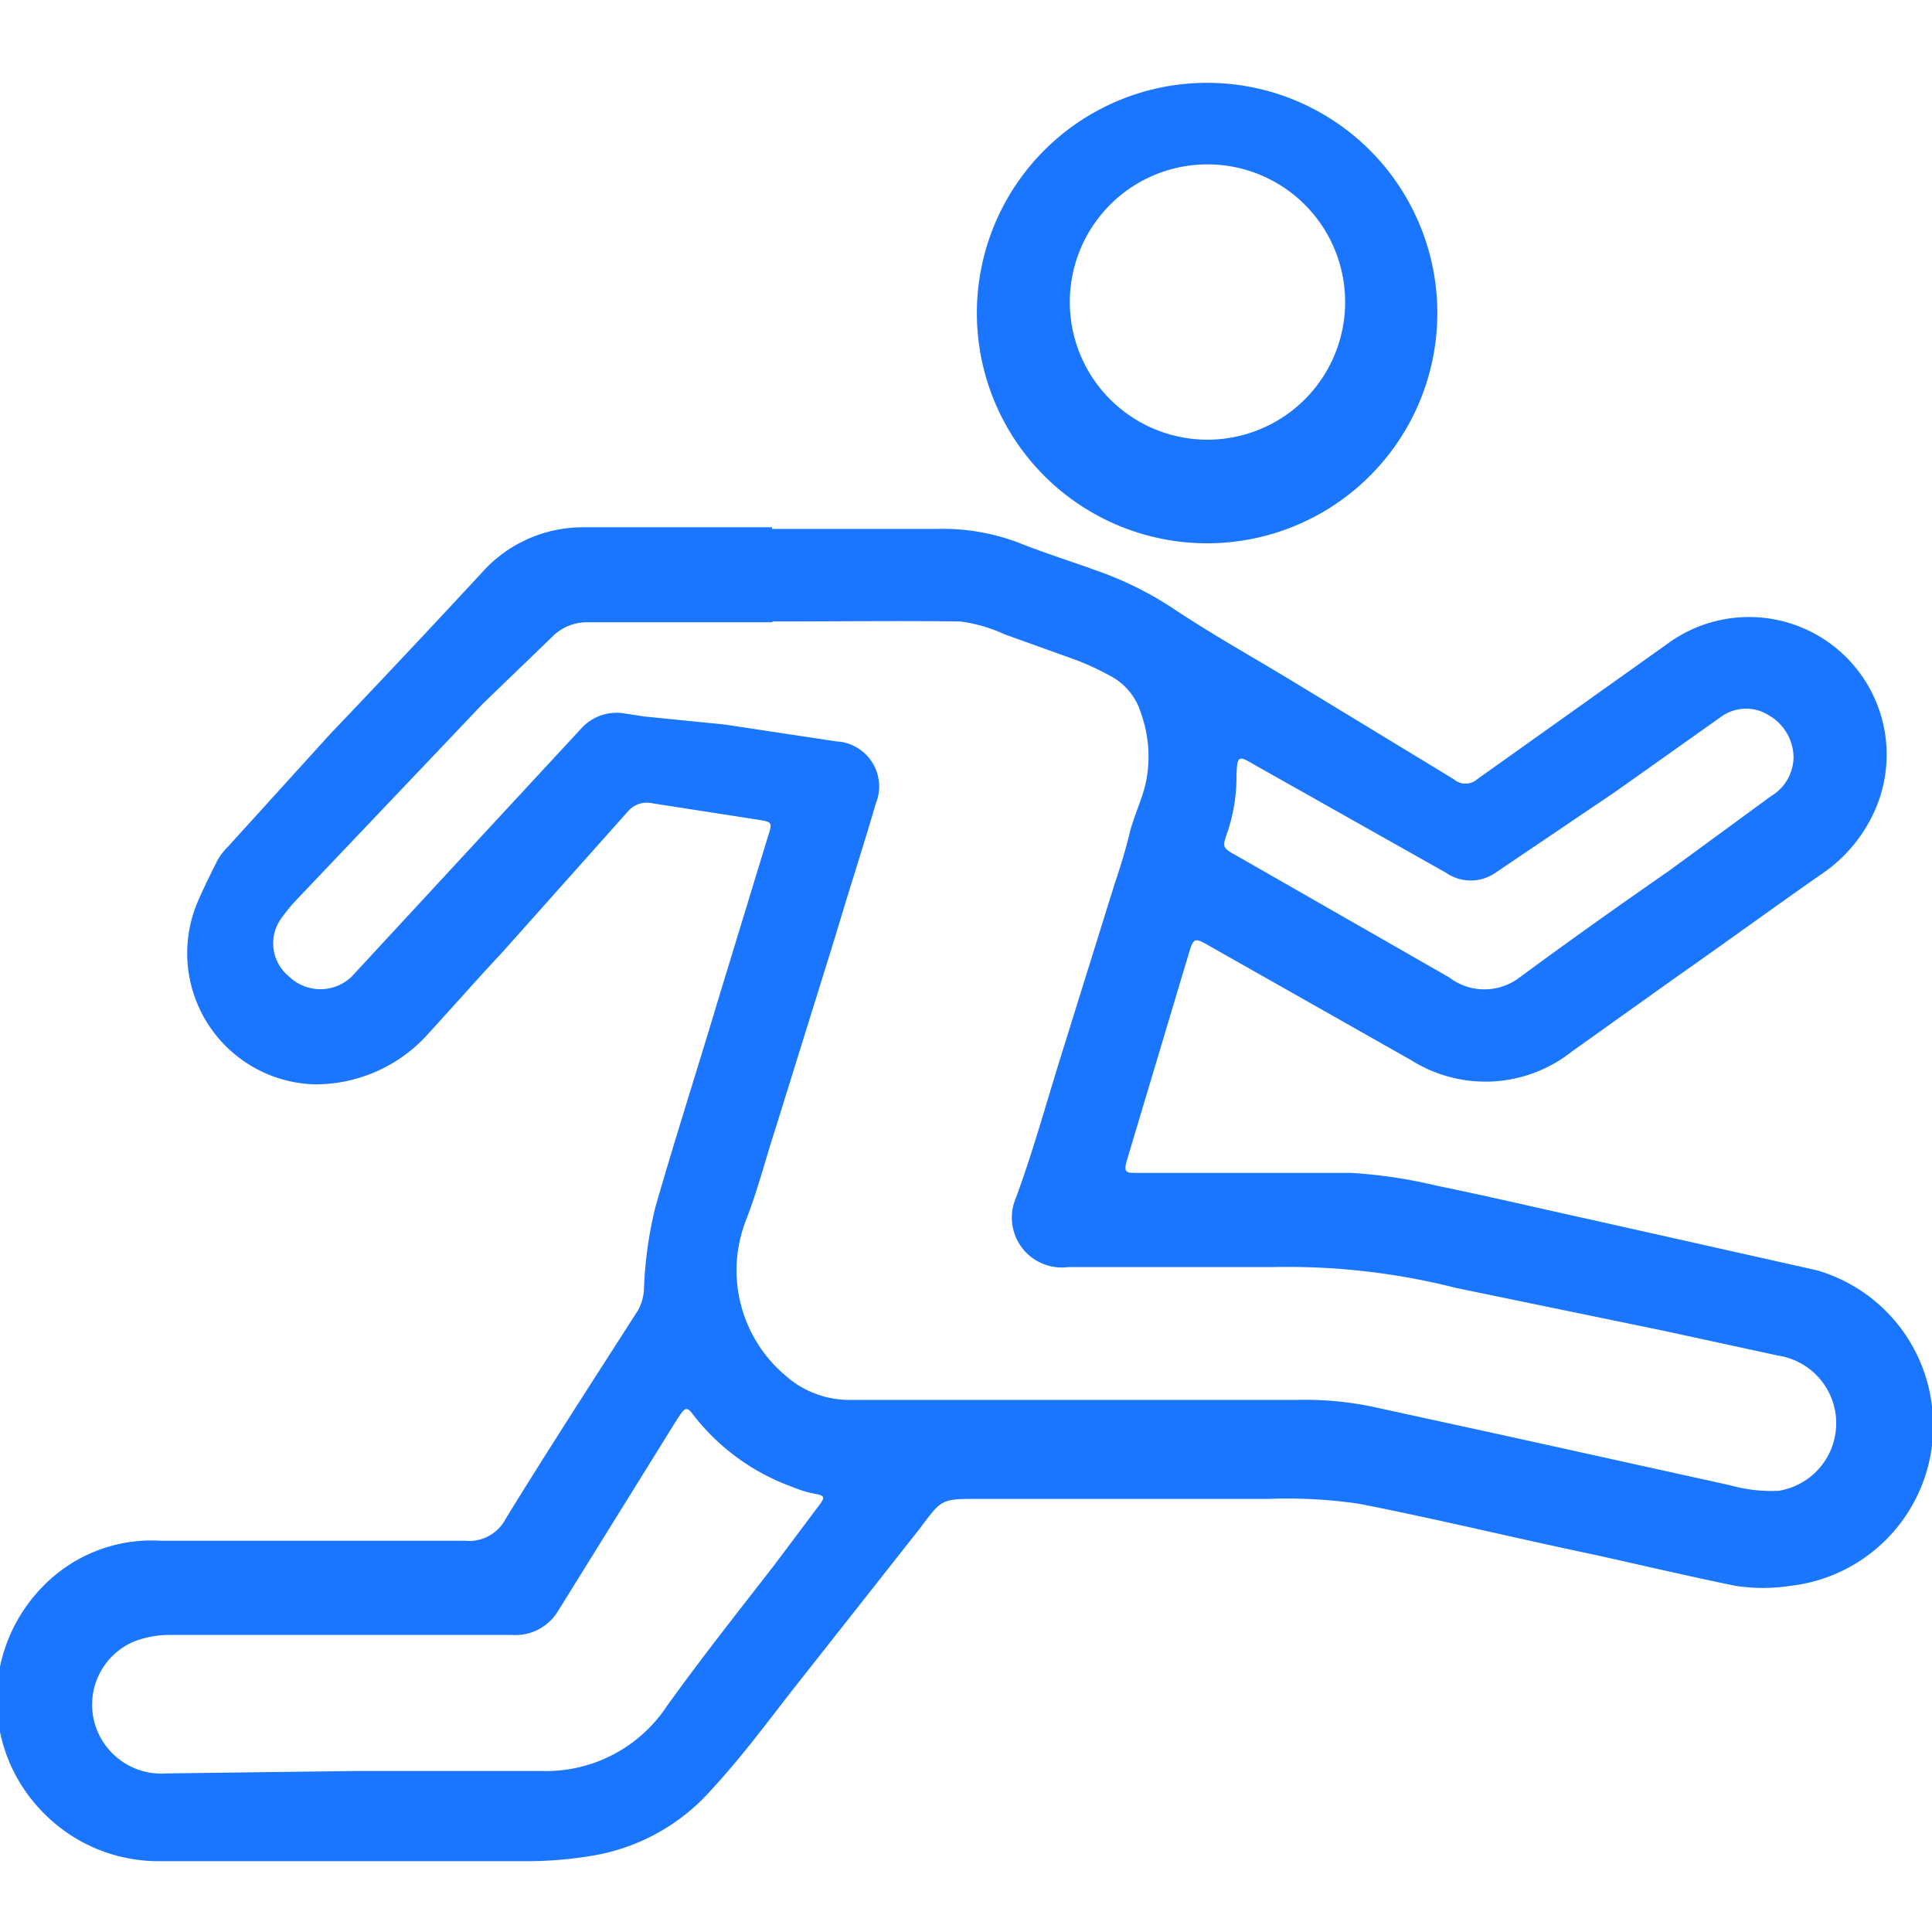 <svg id="Слой_1" data-name="Слой 1" xmlns="http://www.w3.org/2000/svg" width="24" height="24" viewBox="0 0 24 24"><defs><style>.cls-1{fill:#1a76ff;}</style></defs><title>2454</title><path class="cls-1" d="M9.59,6.57h2.06a2.66,2.66,0,0,1,1,.17c.35.14.71.25,1.06.38a4.25,4.25,0,0,1,.91.47c.44.29.9.55,1.35.82l2.09,1.27a.22.22,0,0,0,.29,0L20.71,8a1.71,1.71,0,0,1,2.52,2.19,1.86,1.86,0,0,1-.62.68c-.6.42-1.19.85-1.79,1.27l-1.29.92a1.73,1.73,0,0,1-2,.11l-2.49-1.41c-.21-.12-.21-.12-.28.11L14,14.41c-.05.16,0,.16.11.16.89,0,1.78,0,2.67,0a6.1,6.1,0,0,1,1.07.16c.64.13,1.27.28,1.91.42l2.81.63A2,2,0,0,1,24,17.47a2,2,0,0,1-1.76,2.23,2.24,2.24,0,0,1-.68,0c-.59-.12-1.18-.26-1.77-.39-1-.21-1.94-.44-2.91-.63a6.14,6.14,0,0,0-1.12-.06H12.15c-.45,0-.45,0-.71.35L9.84,21c-.32.41-.63.83-1,1.23a2.52,2.52,0,0,1-1.47.82,4.82,4.82,0,0,1-.84.07H2a2,2,0,0,1-1.46-.6,2,2,0,0,1,0-2.82A1.88,1.88,0,0,1,2,19.14H5.78a.51.51,0,0,0,.5-.27c.54-.88,1.1-1.74,1.65-2.6A.6.6,0,0,0,8,16,5,5,0,0,1,8.14,15c.25-.87.53-1.74.79-2.61l.61-2c.06-.18.05-.18-.14-.21l-1.29-.2a.31.31,0,0,0-.31.1L6.24,11.83c-.3.32-.59.65-.91,1a1.88,1.88,0,0,1-1.43.64,1.63,1.63,0,0,1-1.43-2.3c.07-.16.15-.32.23-.48a.75.75,0,0,1,.13-.17L4.1,9.12c.63-.66,1.25-1.32,1.88-2a1.68,1.68,0,0,1,1.26-.57H9.59Zm0,1.16H7.31a.61.61,0,0,0-.46.19L6,8.74l-2.3,2.42a2.17,2.17,0,0,0-.2.24.53.53,0,0,0,.09.73.56.56,0,0,0,.78,0l1.85-2,1-1.08a.59.59,0,0,1,.52-.19L8,8.9,9,9l1.39.21a.56.56,0,0,1,.49.77c-.16.55-.34,1.1-.5,1.64l-.75,2.41c-.12.37-.22.76-.36,1.12a1.71,1.71,0,0,0,.49,1.94,1.19,1.19,0,0,0,.81.3c.85,0,1.7,0,2.55,0h3a4.09,4.09,0,0,1,1,.1l1.56.34,2.81.62a1.93,1.93,0,0,0,.6.07.85.85,0,0,0,0-1.68l-1.43-.31L18.09,16a8.48,8.48,0,0,0-2.27-.26c-.85,0-1.7,0-2.55,0a.62.62,0,0,1-.65-.86c.21-.57.37-1.15.55-1.73L13.84,11c.07-.21.14-.43.19-.64s.15-.41.2-.62a1.59,1.59,0,0,0-.06-.89.77.77,0,0,0-.39-.46,3.27,3.27,0,0,0-.41-.19l-.89-.32a1.93,1.93,0,0,0-.55-.16C11.16,7.71,10.38,7.72,9.6,7.72ZM4.4,22H6.73a1.8,1.8,0,0,0,1.55-.8c.43-.6.89-1.18,1.34-1.76l.57-.76c.05-.07.06-.1-.05-.12a1.39,1.39,0,0,1-.3-.09,2.72,2.72,0,0,1-1.24-.91c-.06-.08-.09-.07-.14,0s-.11.17-.16.25L6.94,20a.62.62,0,0,1-.58.31H2.09a1.2,1.2,0,0,0-.42.08.85.85,0,0,0-.36,1.29.86.86,0,0,0,.76.35ZM22.28,9.41a.61.61,0,0,0-.3-.52.53.53,0,0,0-.58,0l-1.34.95-1.48,1a.54.54,0,0,1-.62,0L15.6,9.51c-.22-.13-.23-.13-.24.12a2.13,2.13,0,0,1-.11.7c-.07.2-.07.2.13.31L18,12.14a.72.72,0,0,0,.88,0c.61-.45,1.23-.89,1.85-1.32L22,9.89A.57.57,0,0,0,22.28,9.41Z"/><path class="cls-1" d="M17.85,3.72a2.86,2.86,0,1,1-5.71,0,2.86,2.86,0,0,1,5.71,0Zm-4.56,0a1.71,1.71,0,1,0,3.41-.15,1.71,1.71,0,0,0-3.41.15Z"/></svg>
